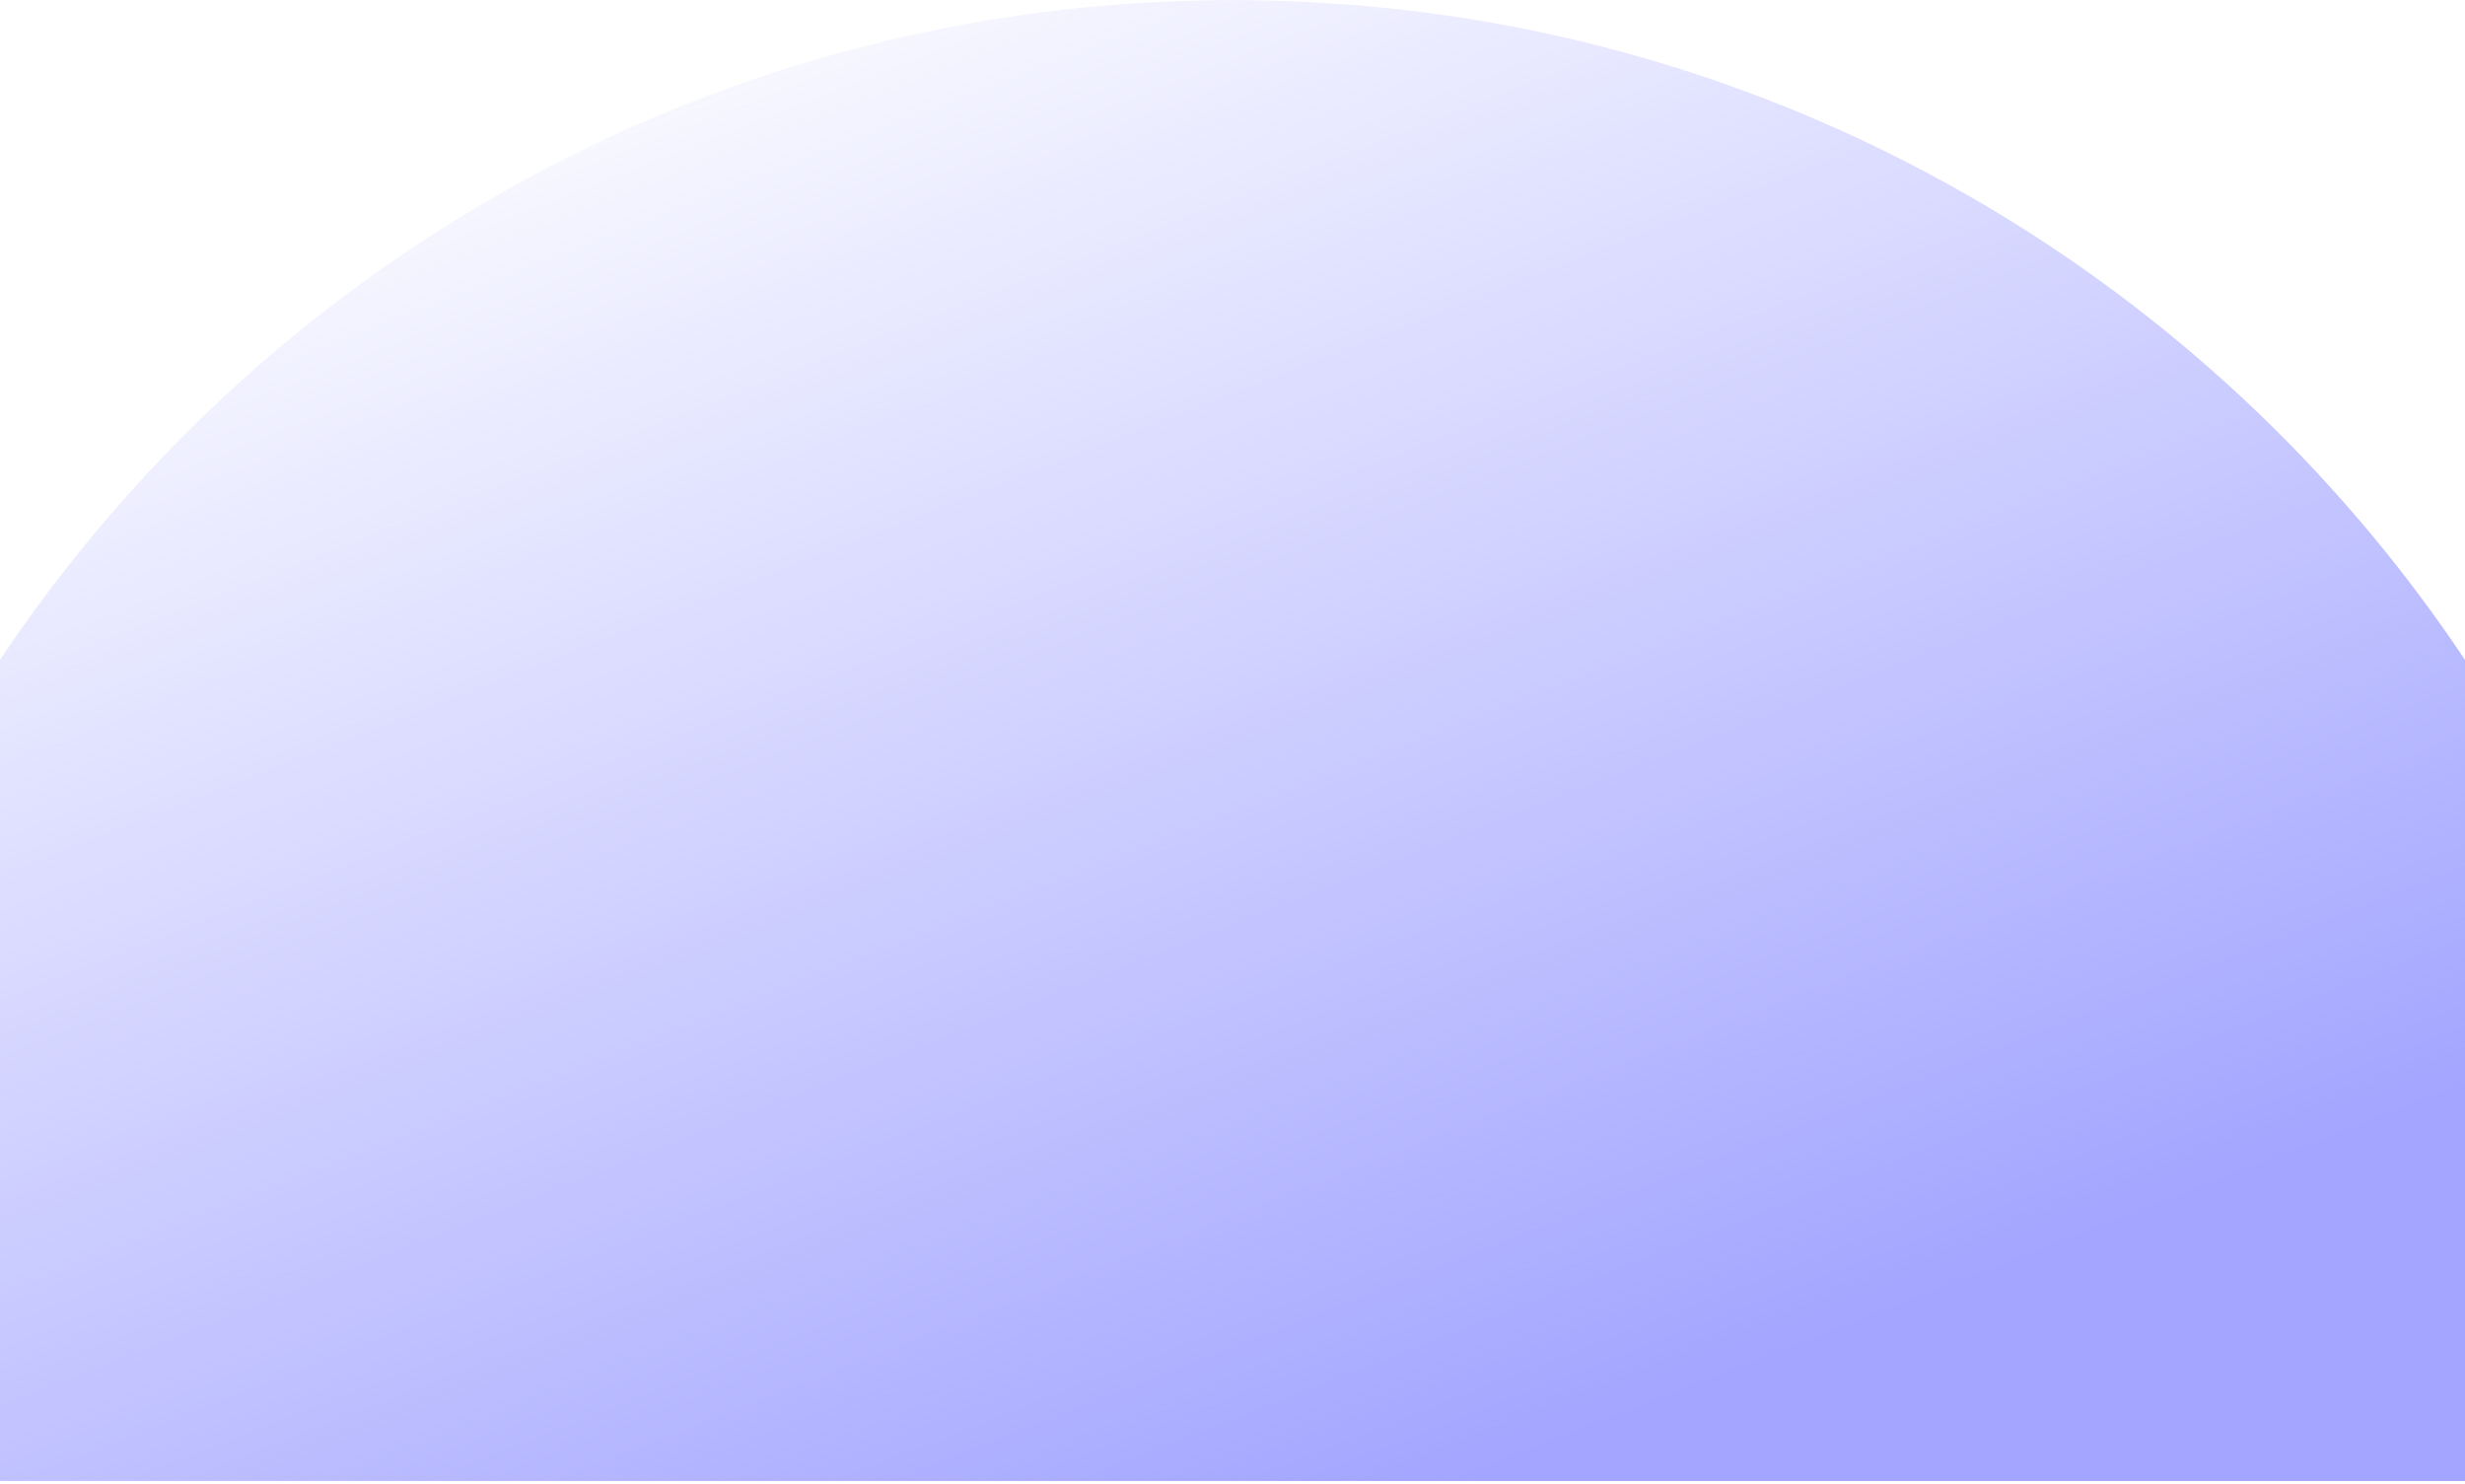 <svg width="834" height="502" viewBox="0 0 834 502" fill="none" xmlns="http://www.w3.org/2000/svg">
<path fill-rule="evenodd" clip-rule="evenodd" d="M918 501.042C918 224.348 693.692 0.042 417 0.042C140.305 0.042 -84 224.348 -84 501.042H918Z" fill="url(#paint0_linear_573_2046)"/>
<defs>
<linearGradient id="paint0_linear_573_2046" x1="53.775" y1="47.638" x2="266.407" y2="591.904" gradientUnits="userSpaceOnUse">
<stop stop-color="#A3A5FF" stop-opacity="0"/>
<stop offset="1" stop-color="#A3A5FF"/>
</linearGradient>
</defs>
</svg>

